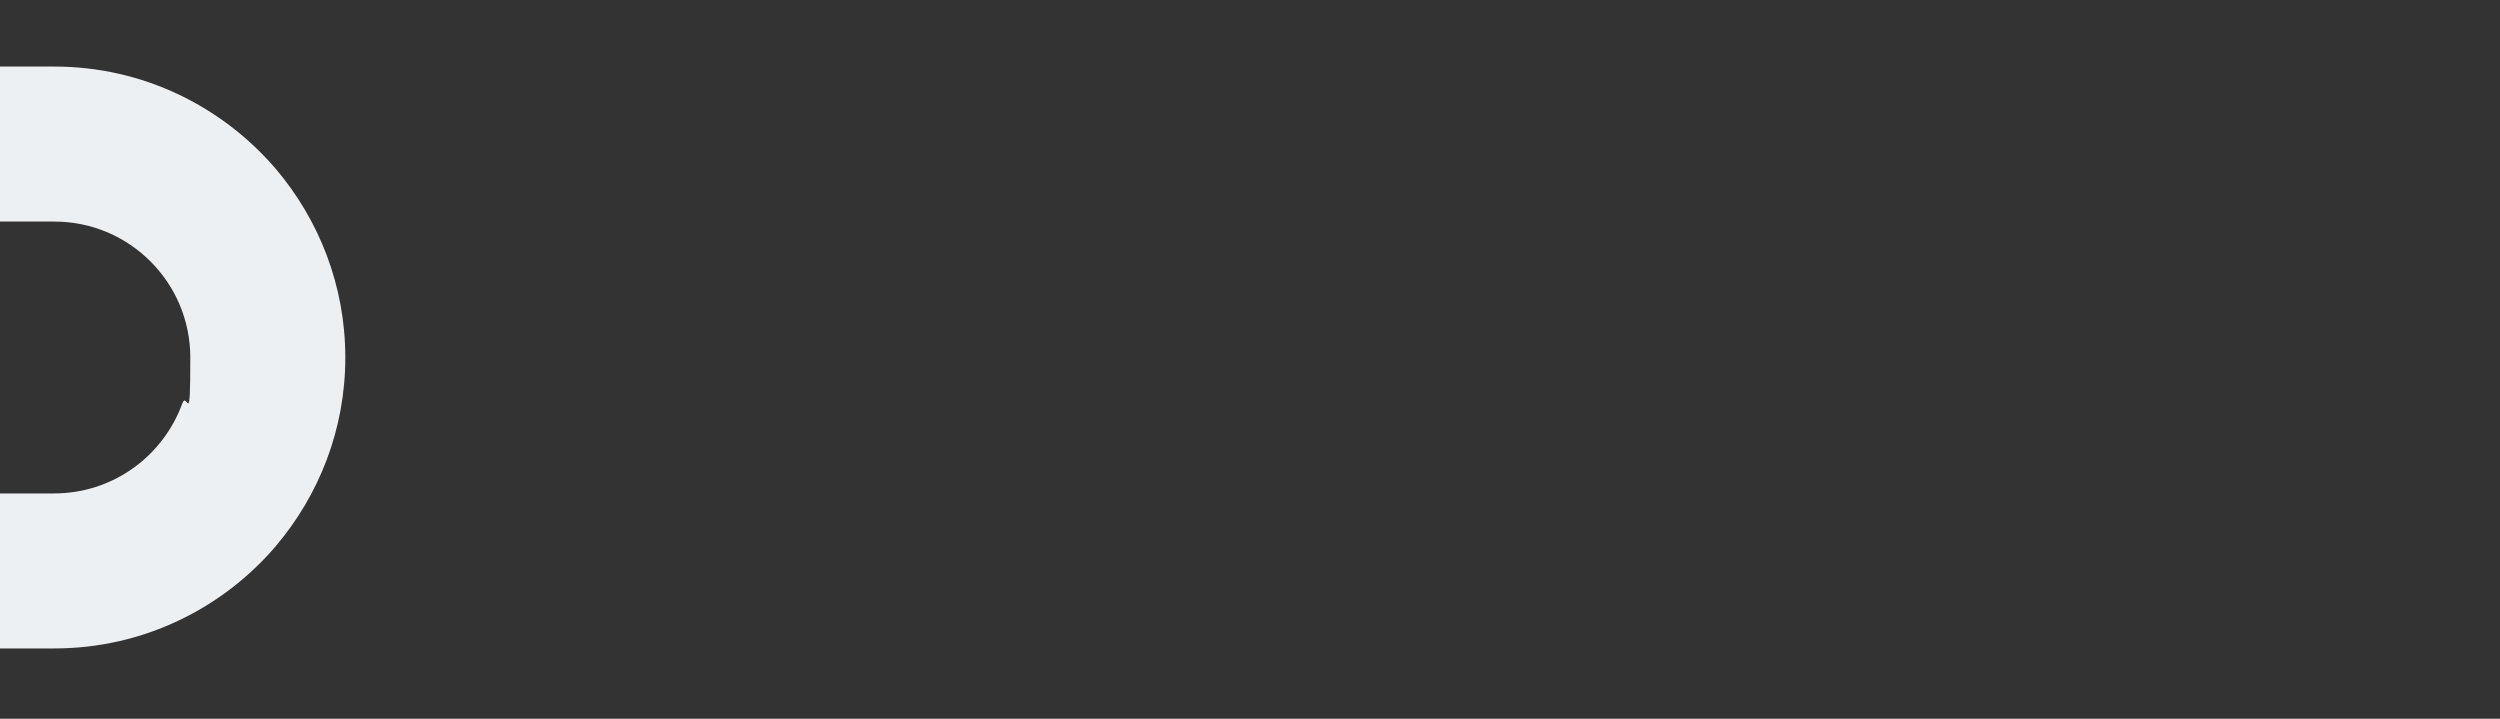 <?xml version="1.0" encoding="UTF-8"?>
<svg id="a" xmlns="http://www.w3.org/2000/svg" version="1.1" viewBox="0 0 800 230">
  <rect x="0" y="0" width="800" height="230" fill="#333333" stroke="none"/>
  <!-- Generator: Adobe Illustrator 29.6.1, SVG Export Plug-In . SVG Version: 2.1.1 Build 9)  -->
  <defs>
    <style>
      .st0 {
        fill: #edf0f2;
      }
    </style>
  </defs>
  <path class="st0" d="M88.3,174.7c13.8-16.3,22.2-37.3,22.2-60.3s-8.4-44-22.2-60.3C71.2,34.1,45.8,21.3,17.4,21.3H0v49.6h17.4c24,0,43.5,19.5,43.5,43.5s-.9,10.2-2.6,14.8c-6.1,16.7-22.1,28.7-41,28.7H0v49.6h17.4c28.4,0,53.9-12.8,71-32.9h0Z"/>
</svg>